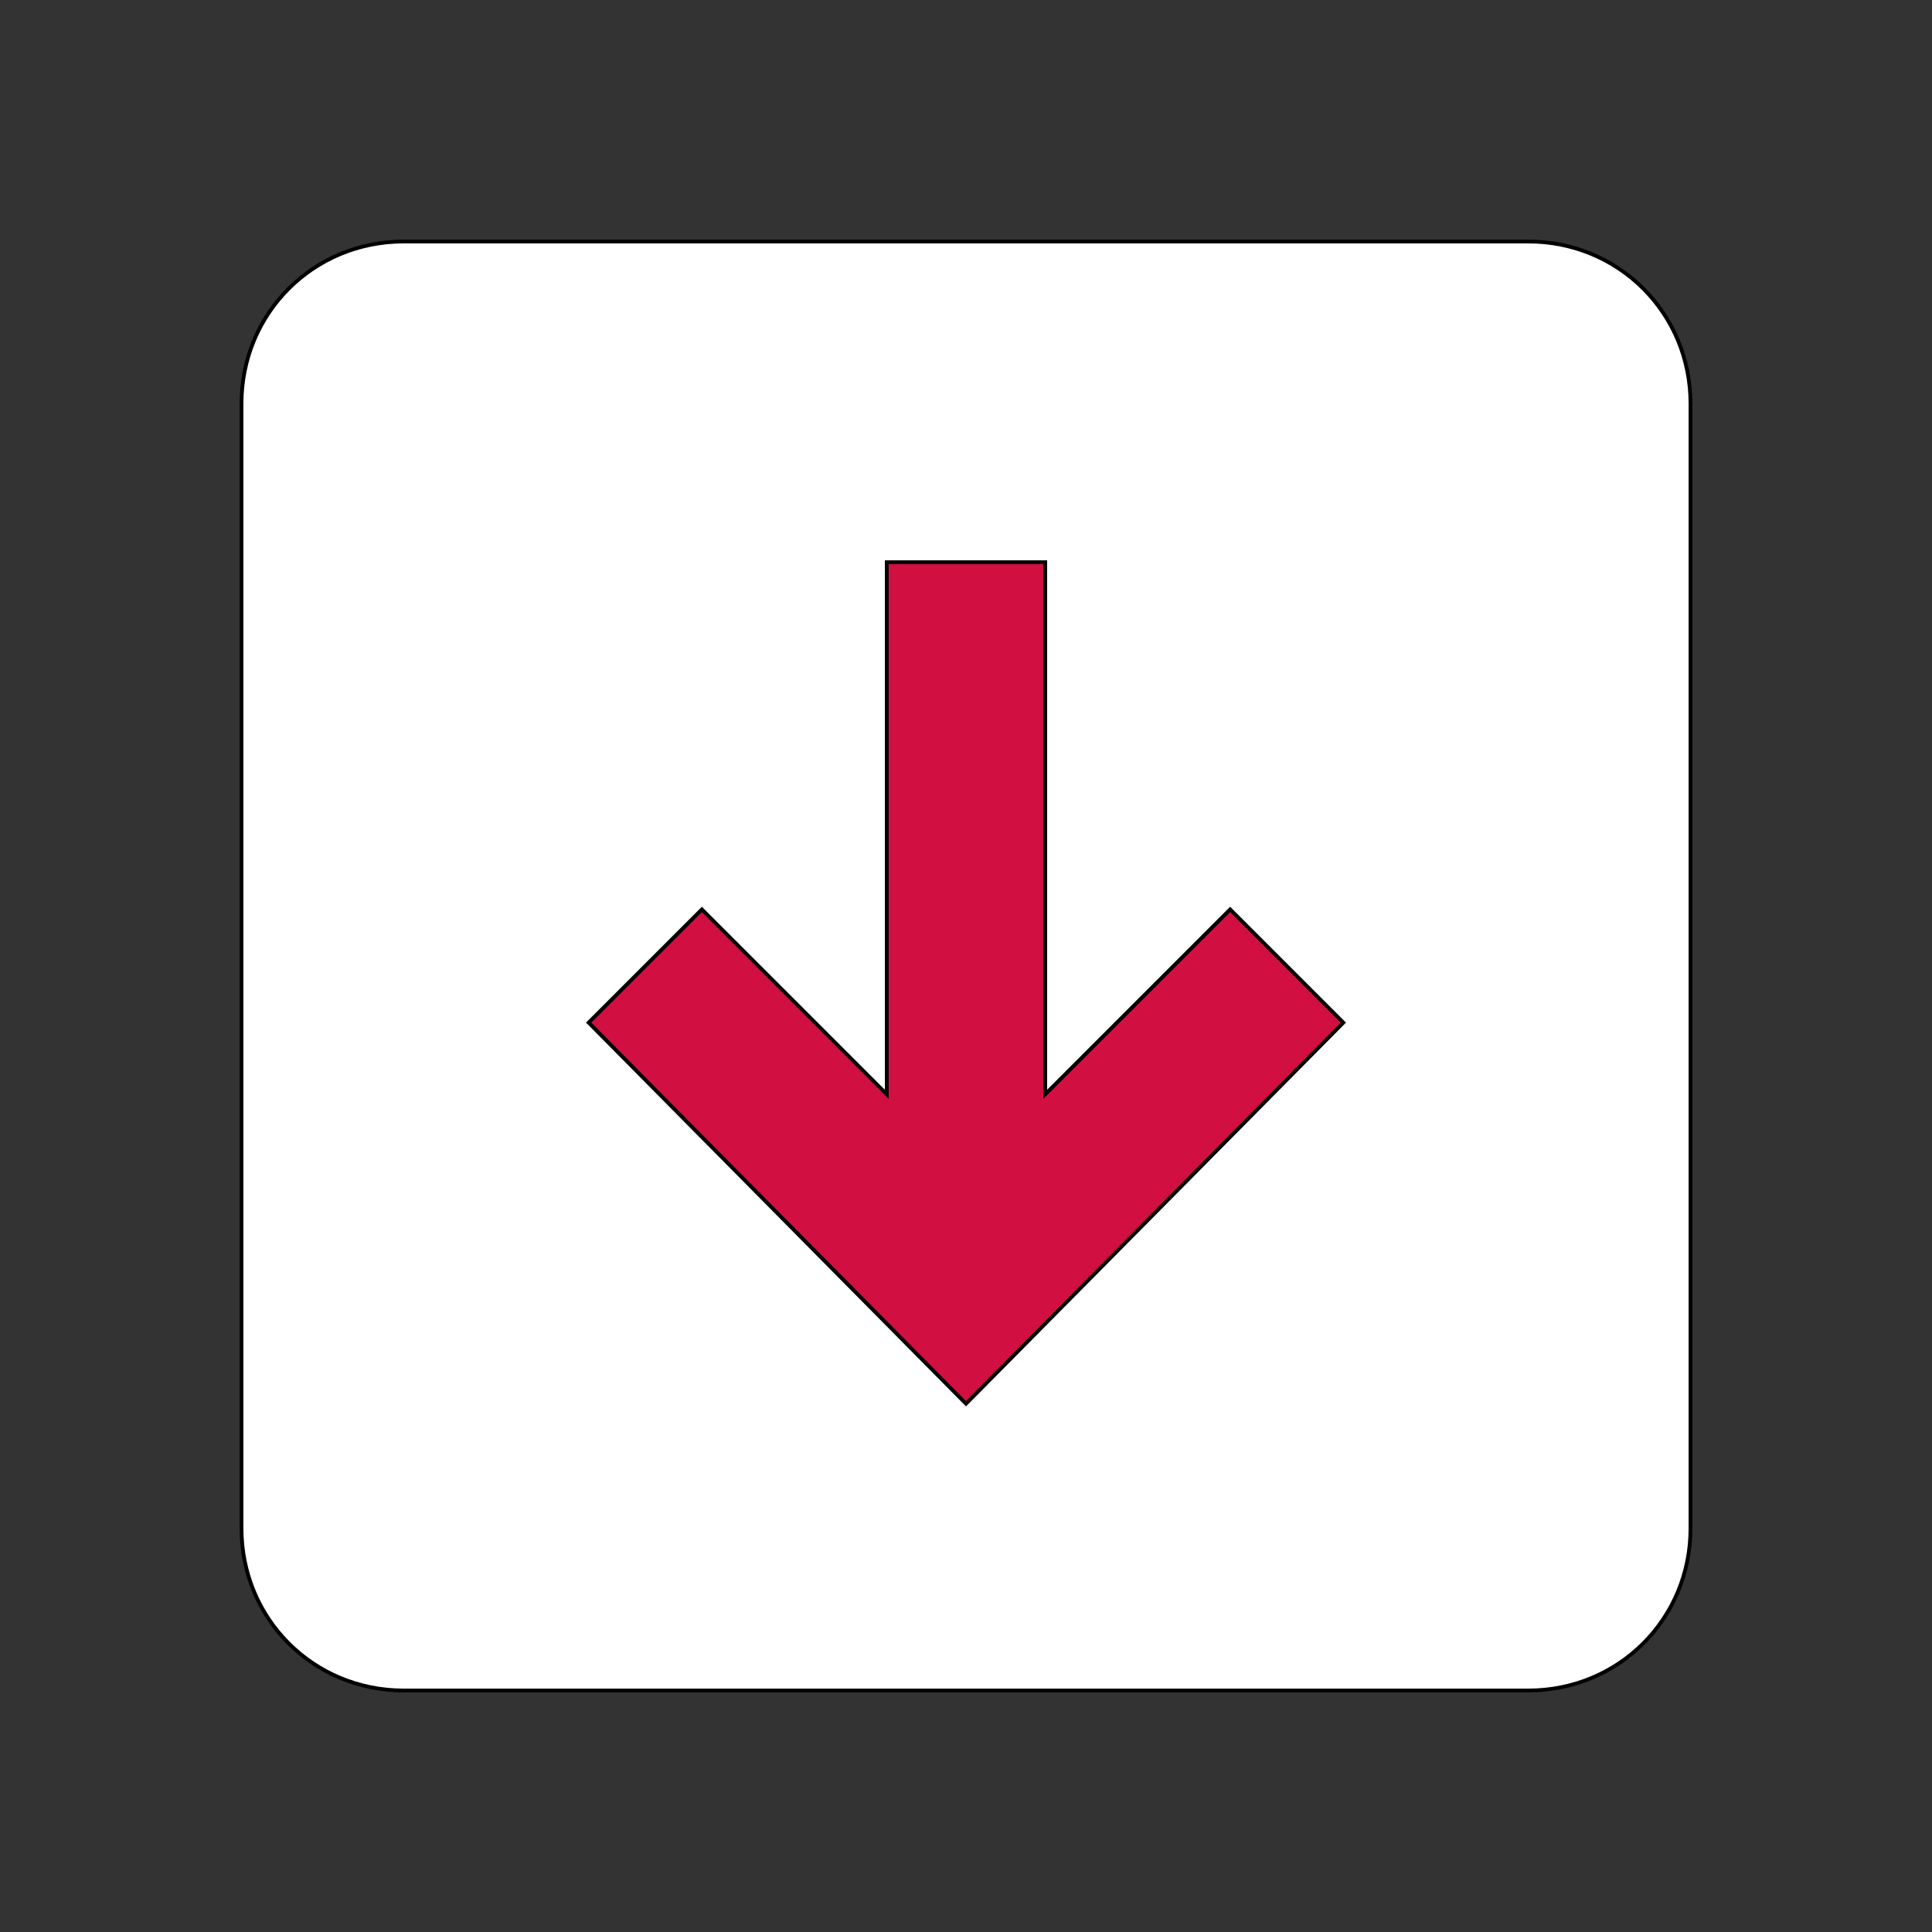 <svg id="th_ara_data-download-5" width="100%" height="100%" xmlns="http://www.w3.org/2000/svg" version="1.1" xmlns:xlink="http://www.w3.org/1999/xlink" xmlns:svgjs="http://svgjs.com/svgjs" preserveAspectRatio="xMidYMin slice" data-uid="ara_data-download-5" data-keyword="ara_data-download-5" viewBox="0 0 512 512" data-colors="[&quot;#106CB5&quot;,&quot;#ffffff&quot;,&quot;#D10F41&quot;]"><rect x="0" y="0" width="512" height="512" fill="#333333" stroke="none"/><defs id="SvgjsDefs1826" fill="#106cb5"></defs><path id="th_ara_data-download-5_0" d="M405 64L107 64C83 64 64 83 64 107L64 405C64 429 83 448 107 448L405 448C429 448 448 429 448 405L448 107C448 83 429 64 405 64Z " fill-rule="evenodd" fill="#ffffff" stroke-width="1" stroke="#000000"></path><path id="th_ara_data-download-5_1" d="M256 372L156 271L186 241L235 290L235 149L277 149L277 290L326 241L356 271Z " fill-rule="evenodd" fill="#d10f41" stroke-width="1" stroke="#000000"></path></svg>